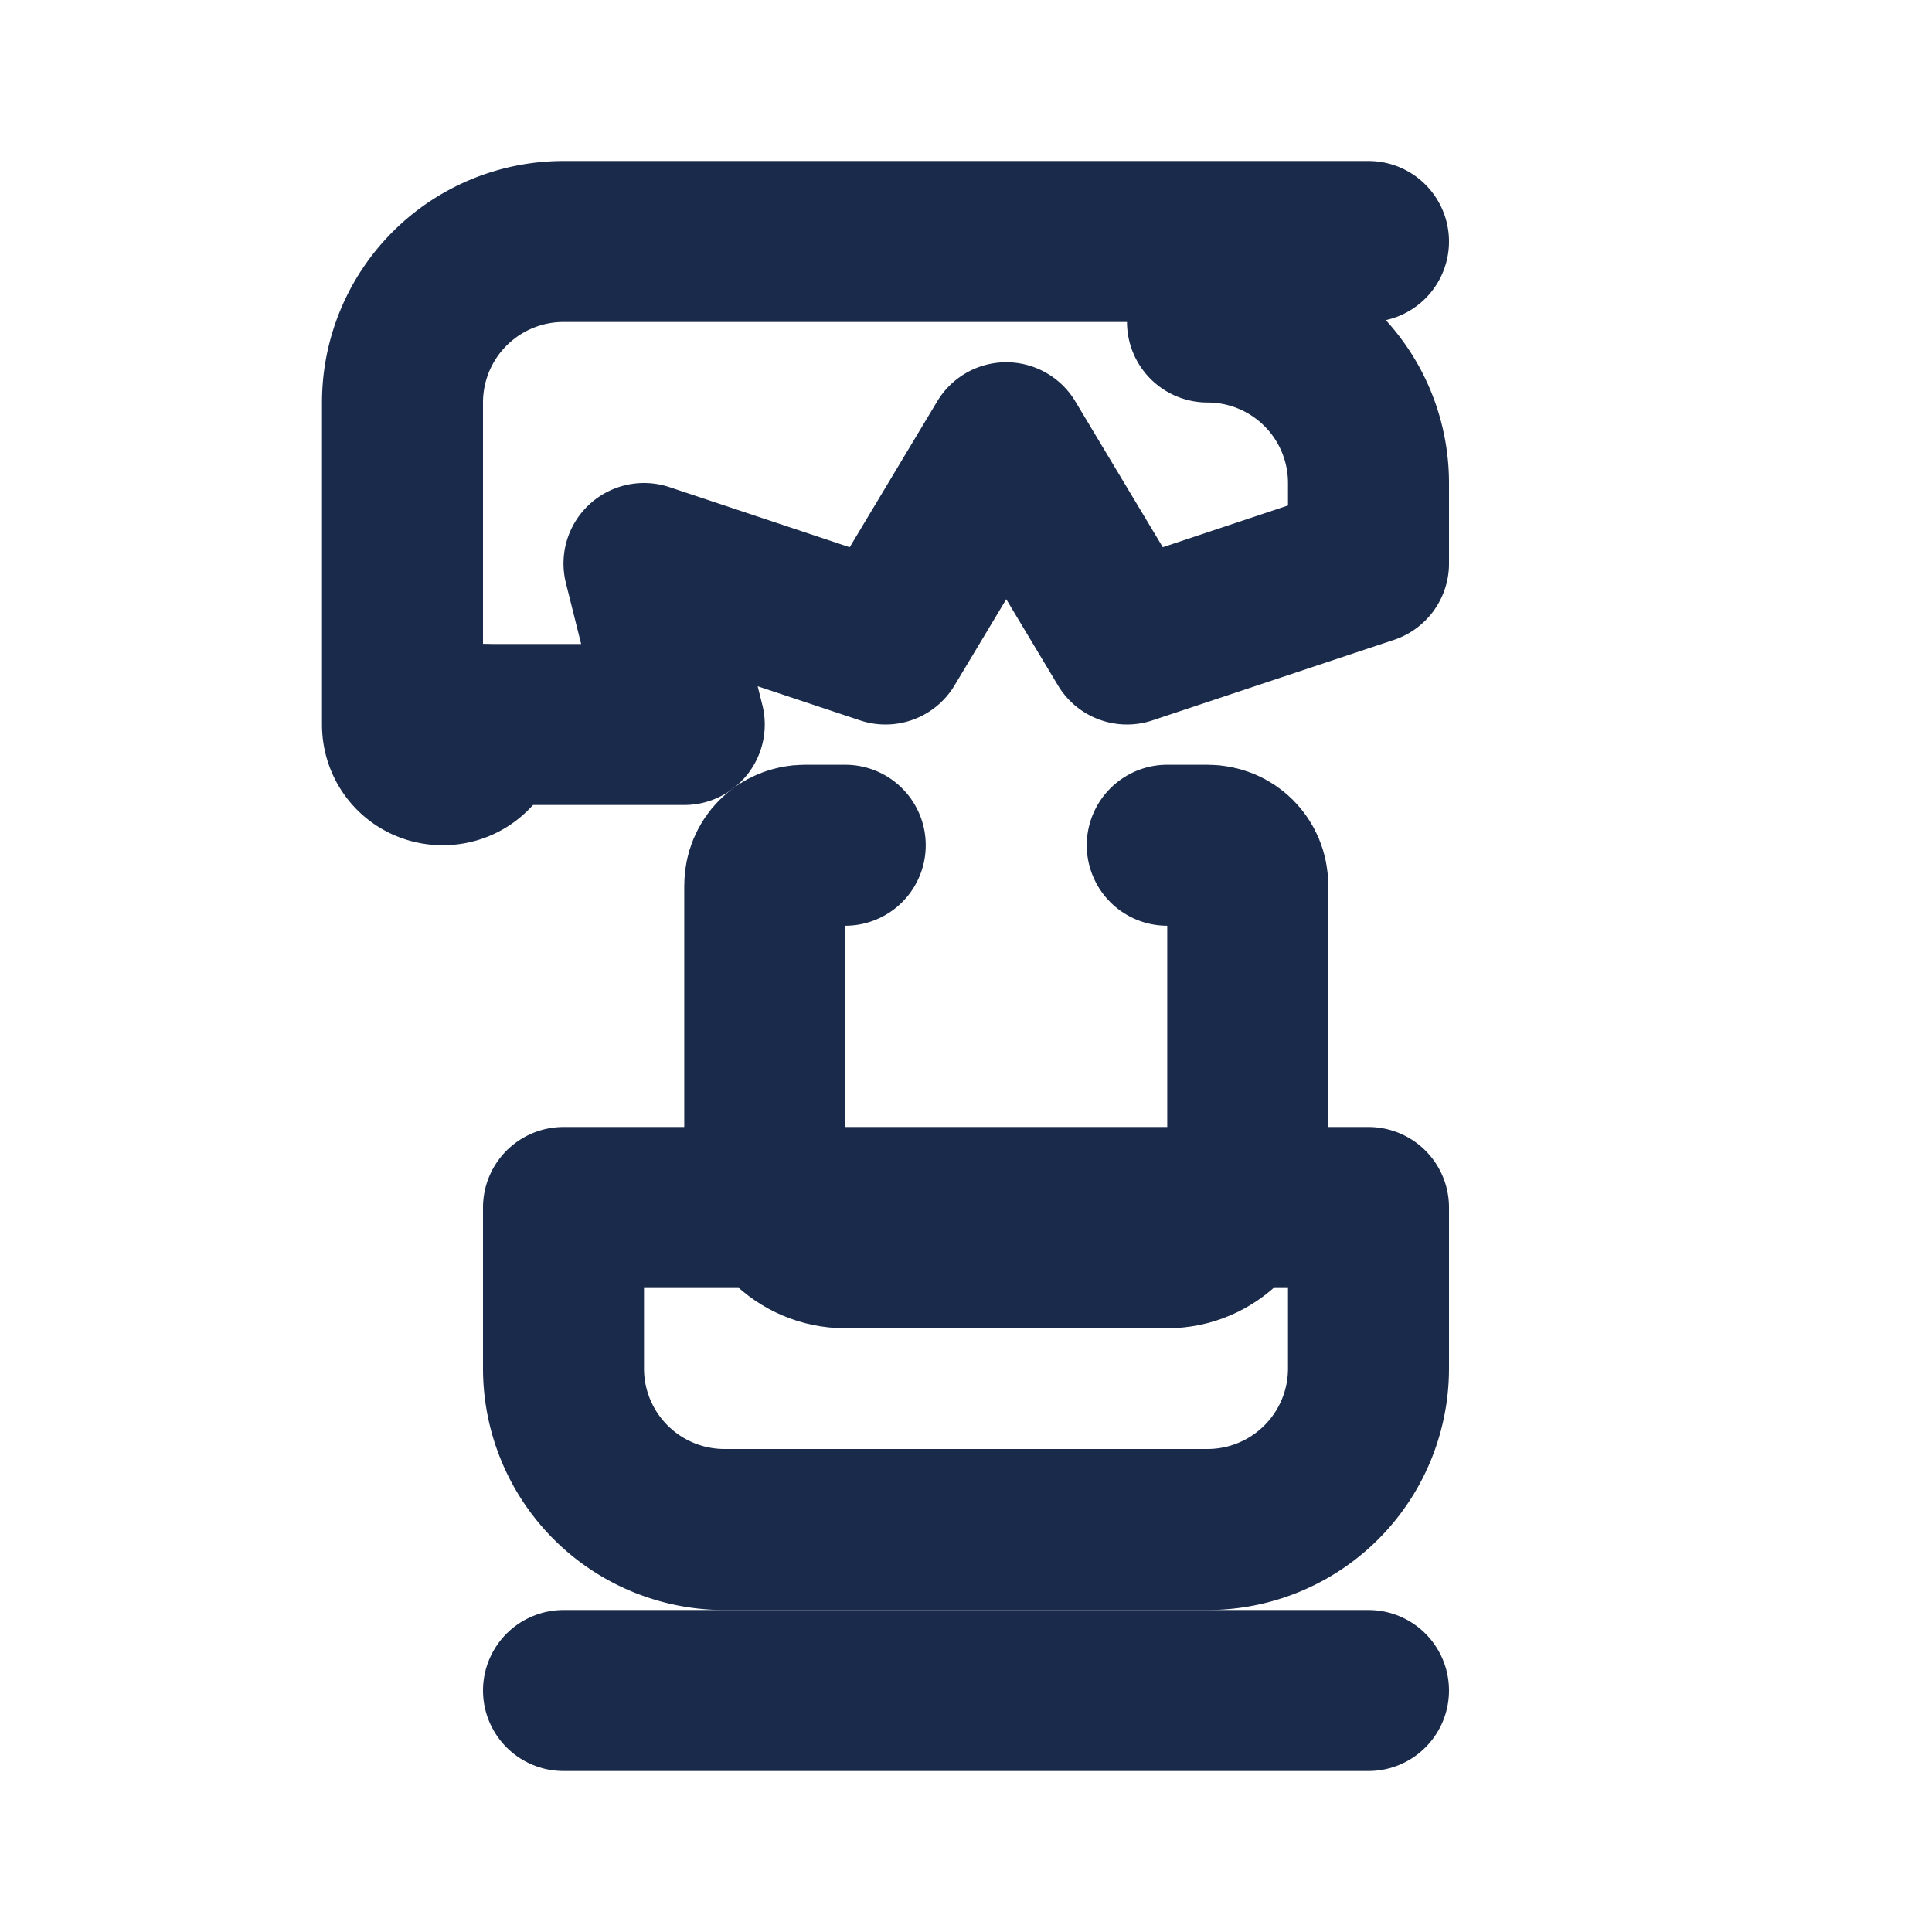 <svg xmlns="http://www.w3.org/2000/svg" viewBox="0 0 24 24" fill="none" stroke="currentColor" stroke-width="2" stroke-linecap="round" stroke-linejoin="round" class="lucide lucide-chess-knight">
  <path d="M17 3H7a2 2 0 0 0-2 2v4c0 .28.22.5.5.5S6 9.28 6 9" stroke="#1a2a4a" />
  <path d="M6 9h2.5l-.5-2 3 1 1.5-2.5 1.5 2.5h0l3-1V6a2 2 0 0 0-2-2" stroke="#1a2a4a" />
  <path d="M14.5 10.5h.5c.28 0 .5.22.5.5v3.5c0 .55-.45 1-1 1h-4c-.55 0-1-.45-1-1v-3.5c0-.28.22-.5.5-.5h.5" stroke="#1a2a4a" />
  <path d="M7 15h10v2a2 2 0 0 1-2 2H9a2 2 0 0 1-2-2z" stroke="#1a2a4a" />
  <path d="M7 21h10" stroke="#1a2a4a" />
</svg>